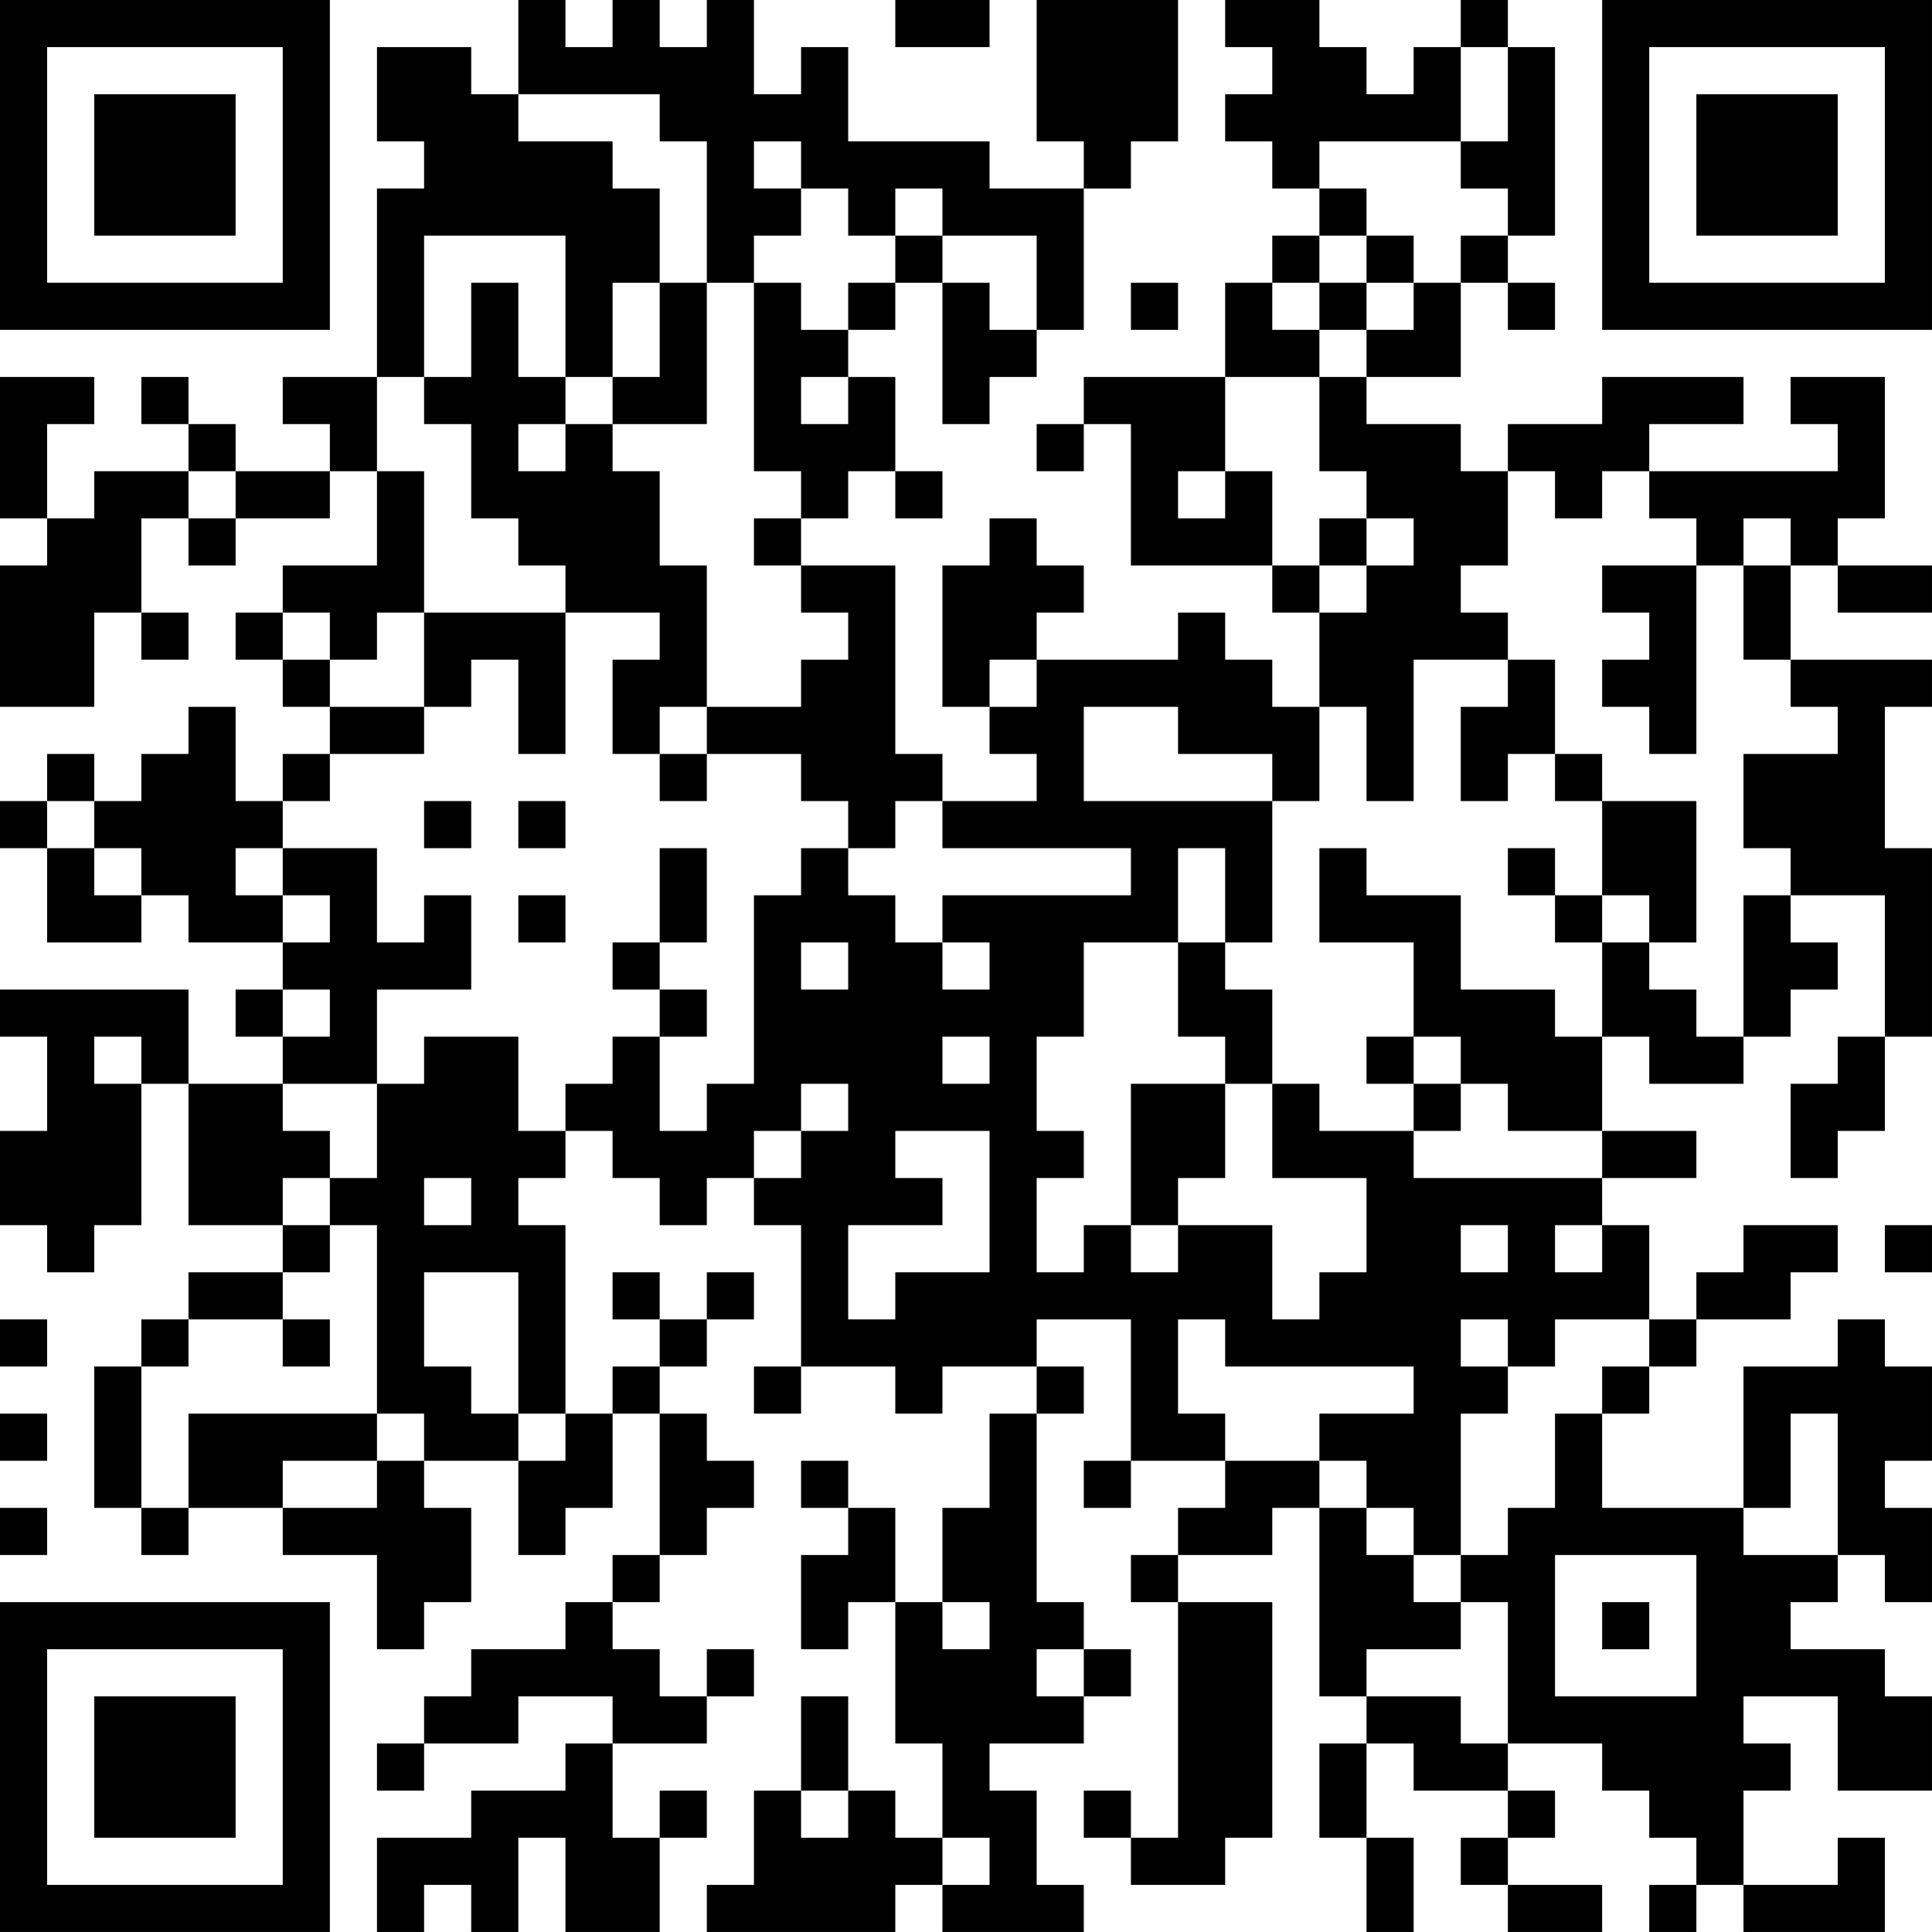 <?xml version="1.0" encoding="UTF-8"?>
<svg xmlns="http://www.w3.org/2000/svg" version="1.1" width="300" height="300" viewBox="0 0 300 300"><rect x="0" y="0" width="300" height="300" fill="#ffffff"/><g transform="scale(7.317)"><g transform="translate(0,0)"><path fill-rule="evenodd" d="M11 0L11 2L10 2L10 1L8 1L8 3L9 3L9 4L8 4L8 8L6 8L6 9L7 9L7 10L5 10L5 9L4 9L4 8L3 8L3 9L4 9L4 10L2 10L2 11L1 11L1 9L2 9L2 8L0 8L0 11L1 11L1 12L0 12L0 15L2 15L2 13L3 13L3 14L4 14L4 13L3 13L3 11L4 11L4 12L5 12L5 11L7 11L7 10L8 10L8 12L6 12L6 13L5 13L5 14L6 14L6 15L7 15L7 16L6 16L6 17L5 17L5 15L4 15L4 16L3 16L3 17L2 17L2 16L1 16L1 17L0 17L0 18L1 18L1 20L3 20L3 19L4 19L4 20L6 20L6 21L5 21L5 22L6 22L6 23L4 23L4 21L0 21L0 22L1 22L1 24L0 24L0 26L1 26L1 27L2 27L2 26L3 26L3 23L4 23L4 26L6 26L6 27L4 27L4 28L3 28L3 29L2 29L2 32L3 32L3 33L4 33L4 32L6 32L6 33L8 33L8 35L9 35L9 34L10 34L10 32L9 32L9 31L11 31L11 33L12 33L12 32L13 32L13 30L14 30L14 33L13 33L13 34L12 34L12 35L10 35L10 36L9 36L9 37L8 37L8 38L9 38L9 37L11 37L11 36L13 36L13 37L12 37L12 38L10 38L10 39L8 39L8 41L9 41L9 40L10 40L10 41L11 41L11 39L12 39L12 41L14 41L14 39L15 39L15 38L14 38L14 39L13 39L13 37L15 37L15 36L16 36L16 35L15 35L15 36L14 36L14 35L13 35L13 34L14 34L14 33L15 33L15 32L16 32L16 31L15 31L15 30L14 30L14 29L15 29L15 28L16 28L16 27L15 27L15 28L14 28L14 27L13 27L13 28L14 28L14 29L13 29L13 30L12 30L12 26L11 26L11 25L12 25L12 24L13 24L13 25L14 25L14 26L15 26L15 25L16 25L16 26L17 26L17 29L16 29L16 30L17 30L17 29L19 29L19 30L20 30L20 29L22 29L22 30L21 30L21 32L20 32L20 34L19 34L19 32L18 32L18 31L17 31L17 32L18 32L18 33L17 33L17 35L18 35L18 34L19 34L19 37L20 37L20 39L19 39L19 38L18 38L18 36L17 36L17 38L16 38L16 40L15 40L15 41L19 41L19 40L20 40L20 41L23 41L23 40L22 40L22 38L21 38L21 37L23 37L23 36L24 36L24 35L23 35L23 34L22 34L22 30L23 30L23 29L22 29L22 28L24 28L24 31L23 31L23 32L24 32L24 31L26 31L26 32L25 32L25 33L24 33L24 34L25 34L25 39L24 39L24 38L23 38L23 39L24 39L24 40L26 40L26 39L27 39L27 34L25 34L25 33L27 33L27 32L28 32L28 36L29 36L29 37L28 37L28 39L29 39L29 41L30 41L30 39L29 39L29 37L30 37L30 38L32 38L32 39L31 39L31 40L32 40L32 41L34 41L34 40L32 40L32 39L33 39L33 38L32 38L32 37L34 37L34 38L35 38L35 39L36 39L36 40L35 40L35 41L36 41L36 40L37 40L37 41L40 41L40 39L39 39L39 40L37 40L37 38L38 38L38 37L37 37L37 36L39 36L39 38L41 38L41 36L40 36L40 35L38 35L38 34L39 34L39 33L40 33L40 34L41 34L41 32L40 32L40 31L41 31L41 29L40 29L40 28L39 28L39 29L37 29L37 32L34 32L34 30L35 30L35 29L36 29L36 28L38 28L38 27L39 27L39 26L37 26L37 27L36 27L36 28L35 28L35 26L34 26L34 25L36 25L36 24L34 24L34 22L35 22L35 23L37 23L37 22L38 22L38 21L39 21L39 20L38 20L38 19L40 19L40 22L39 22L39 23L38 23L38 25L39 25L39 24L40 24L40 22L41 22L41 18L40 18L40 15L41 15L41 14L38 14L38 12L39 12L39 13L41 13L41 12L39 12L39 11L40 11L40 8L38 8L38 9L39 9L39 10L35 10L35 9L37 9L37 8L34 8L34 9L32 9L32 10L31 10L31 9L29 9L29 8L31 8L31 6L32 6L32 7L33 7L33 6L32 6L32 5L33 5L33 1L32 1L32 0L31 0L31 1L30 1L30 2L29 2L29 1L28 1L28 0L26 0L26 1L27 1L27 2L26 2L26 3L27 3L27 4L28 4L28 5L27 5L27 6L26 6L26 8L23 8L23 9L22 9L22 10L23 10L23 9L24 9L24 12L27 12L27 13L28 13L28 15L27 15L27 14L26 14L26 13L25 13L25 14L22 14L22 13L23 13L23 12L22 12L22 11L21 11L21 12L20 12L20 15L21 15L21 16L22 16L22 17L20 17L20 16L19 16L19 12L17 12L17 11L18 11L18 10L19 10L19 11L20 11L20 10L19 10L19 8L18 8L18 7L19 7L19 6L20 6L20 9L21 9L21 8L22 8L22 7L23 7L23 4L24 4L24 3L25 3L25 0L22 0L22 3L23 3L23 4L21 4L21 3L18 3L18 1L17 1L17 2L16 2L16 0L15 0L15 1L14 1L14 0L13 0L13 1L12 1L12 0ZM19 0L19 1L21 1L21 0ZM31 1L31 3L28 3L28 4L29 4L29 5L28 5L28 6L27 6L27 7L28 7L28 8L26 8L26 10L25 10L25 11L26 11L26 10L27 10L27 12L28 12L28 13L29 13L29 12L30 12L30 11L29 11L29 10L28 10L28 8L29 8L29 7L30 7L30 6L31 6L31 5L32 5L32 4L31 4L31 3L32 3L32 1ZM11 2L11 3L13 3L13 4L14 4L14 6L13 6L13 8L12 8L12 5L9 5L9 8L8 8L8 10L9 10L9 13L8 13L8 14L7 14L7 13L6 13L6 14L7 14L7 15L9 15L9 16L7 16L7 17L6 17L6 18L5 18L5 19L6 19L6 20L7 20L7 19L6 19L6 18L8 18L8 20L9 20L9 19L10 19L10 21L8 21L8 23L6 23L6 24L7 24L7 25L6 25L6 26L7 26L7 27L6 27L6 28L4 28L4 29L3 29L3 32L4 32L4 30L8 30L8 31L6 31L6 32L8 32L8 31L9 31L9 30L8 30L8 26L7 26L7 25L8 25L8 23L9 23L9 22L11 22L11 24L12 24L12 23L13 23L13 22L14 22L14 24L15 24L15 23L16 23L16 19L17 19L17 18L18 18L18 19L19 19L19 20L20 20L20 21L21 21L21 20L20 20L20 19L24 19L24 18L20 18L20 17L19 17L19 18L18 18L18 17L17 17L17 16L15 16L15 15L17 15L17 14L18 14L18 13L17 13L17 12L16 12L16 11L17 11L17 10L16 10L16 6L17 6L17 7L18 7L18 6L19 6L19 5L20 5L20 6L21 6L21 7L22 7L22 5L20 5L20 4L19 4L19 5L18 5L18 4L17 4L17 3L16 3L16 4L17 4L17 5L16 5L16 6L15 6L15 3L14 3L14 2ZM29 5L29 6L28 6L28 7L29 7L29 6L30 6L30 5ZM10 6L10 8L9 8L9 9L10 9L10 11L11 11L11 12L12 12L12 13L9 13L9 15L10 15L10 14L11 14L11 16L12 16L12 13L14 13L14 14L13 14L13 16L14 16L14 17L15 17L15 16L14 16L14 15L15 15L15 12L14 12L14 10L13 10L13 9L15 9L15 6L14 6L14 8L13 8L13 9L12 9L12 8L11 8L11 6ZM24 6L24 7L25 7L25 6ZM17 8L17 9L18 9L18 8ZM11 9L11 10L12 10L12 9ZM4 10L4 11L5 11L5 10ZM32 10L32 12L31 12L31 13L32 13L32 14L30 14L30 17L29 17L29 15L28 15L28 17L27 17L27 16L25 16L25 15L23 15L23 17L27 17L27 20L26 20L26 18L25 18L25 20L23 20L23 22L22 22L22 24L23 24L23 25L22 25L22 27L23 27L23 26L24 26L24 27L25 27L25 26L27 26L27 28L28 28L28 27L29 27L29 25L27 25L27 23L28 23L28 24L30 24L30 25L34 25L34 24L32 24L32 23L31 23L31 22L30 22L30 20L28 20L28 18L29 18L29 19L31 19L31 21L33 21L33 22L34 22L34 20L35 20L35 21L36 21L36 22L37 22L37 19L38 19L38 18L37 18L37 16L39 16L39 15L38 15L38 14L37 14L37 12L38 12L38 11L37 11L37 12L36 12L36 11L35 11L35 10L34 10L34 11L33 11L33 10ZM28 11L28 12L29 12L29 11ZM34 12L34 13L35 13L35 14L34 14L34 15L35 15L35 16L36 16L36 12ZM21 14L21 15L22 15L22 14ZM32 14L32 15L31 15L31 17L32 17L32 16L33 16L33 17L34 17L34 19L33 19L33 18L32 18L32 19L33 19L33 20L34 20L34 19L35 19L35 20L36 20L36 17L34 17L34 16L33 16L33 14ZM1 17L1 18L2 18L2 19L3 19L3 18L2 18L2 17ZM9 17L9 18L10 18L10 17ZM11 17L11 18L12 18L12 17ZM14 18L14 20L13 20L13 21L14 21L14 22L15 22L15 21L14 21L14 20L15 20L15 18ZM11 19L11 20L12 20L12 19ZM17 20L17 21L18 21L18 20ZM25 20L25 22L26 22L26 23L24 23L24 26L25 26L25 25L26 25L26 23L27 23L27 21L26 21L26 20ZM6 21L6 22L7 22L7 21ZM2 22L2 23L3 23L3 22ZM20 22L20 23L21 23L21 22ZM29 22L29 23L30 23L30 24L31 24L31 23L30 23L30 22ZM17 23L17 24L16 24L16 25L17 25L17 24L18 24L18 23ZM19 24L19 25L20 25L20 26L18 26L18 28L19 28L19 27L21 27L21 24ZM9 25L9 26L10 26L10 25ZM31 26L31 27L32 27L32 26ZM33 26L33 27L34 27L34 26ZM40 26L40 27L41 27L41 26ZM9 27L9 29L10 29L10 30L11 30L11 31L12 31L12 30L11 30L11 27ZM0 28L0 29L1 29L1 28ZM6 28L6 29L7 29L7 28ZM25 28L25 30L26 30L26 31L28 31L28 32L29 32L29 33L30 33L30 34L31 34L31 35L29 35L29 36L31 36L31 37L32 37L32 34L31 34L31 33L32 33L32 32L33 32L33 30L34 30L34 29L35 29L35 28L33 28L33 29L32 29L32 28L31 28L31 29L32 29L32 30L31 30L31 33L30 33L30 32L29 32L29 31L28 31L28 30L30 30L30 29L26 29L26 28ZM0 30L0 31L1 31L1 30ZM38 30L38 32L37 32L37 33L39 33L39 30ZM0 32L0 33L1 33L1 32ZM33 33L33 36L36 36L36 33ZM20 34L20 35L21 35L21 34ZM34 34L34 35L35 35L35 34ZM22 35L22 36L23 36L23 35ZM17 38L17 39L18 39L18 38ZM20 39L20 40L21 40L21 39ZM0 0L0 7L7 7L7 0ZM1 1L1 6L6 6L6 1ZM2 2L2 5L5 5L5 2ZM34 0L34 7L41 7L41 0ZM35 1L35 6L40 6L40 1ZM36 2L36 5L39 5L39 2ZM0 34L0 41L7 41L7 34ZM1 35L1 40L6 40L6 35ZM2 36L2 39L5 39L5 36Z" fill="#000000"/></g></g></svg>
